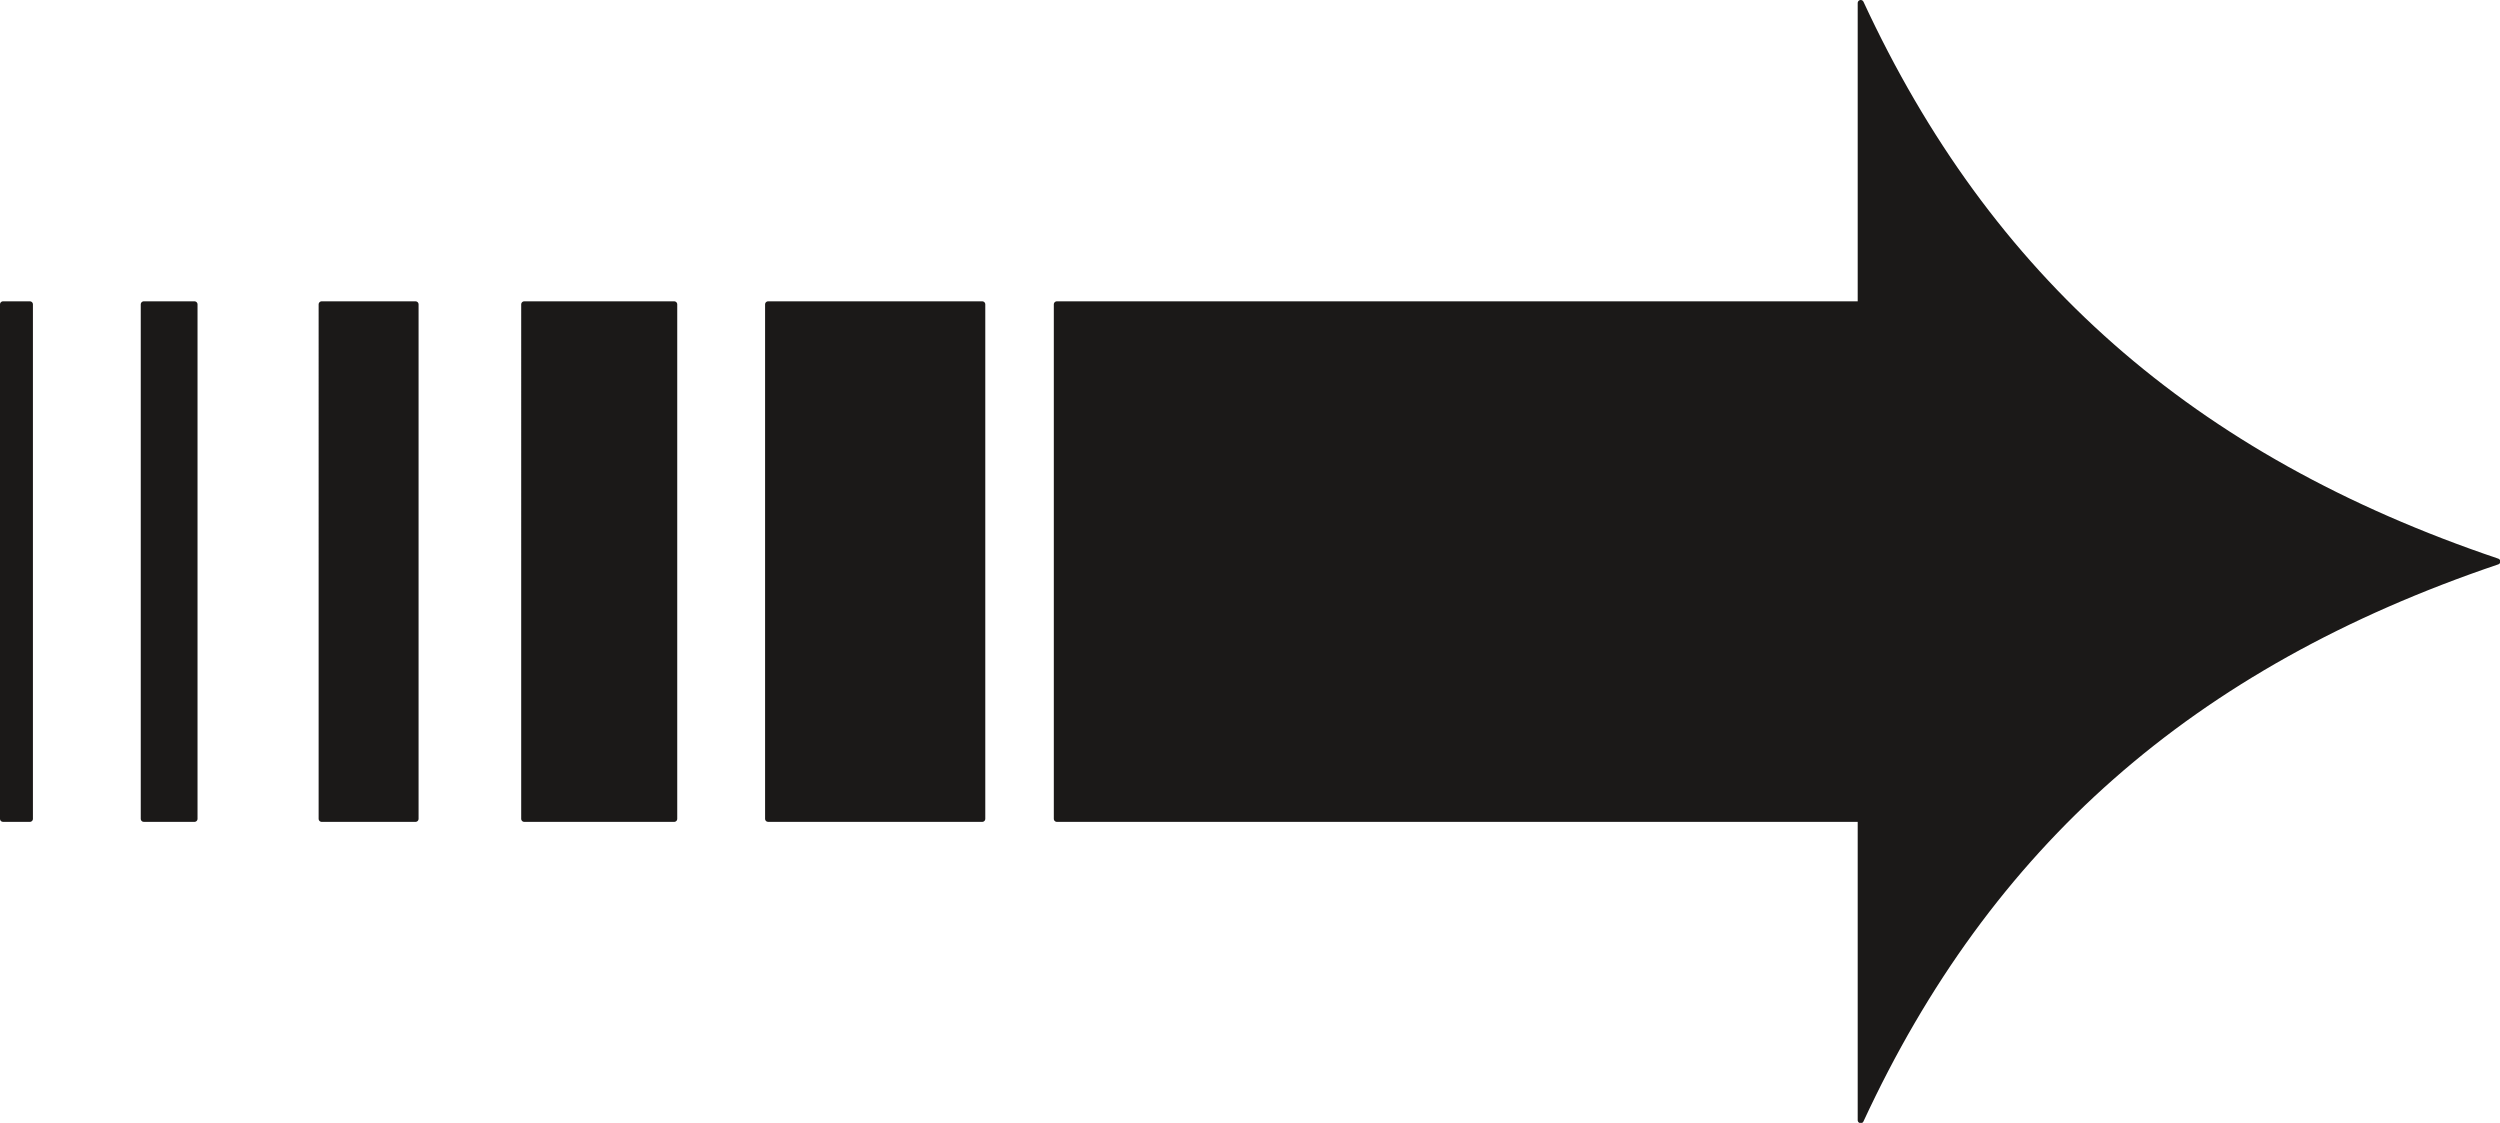 <svg xmlns="http://www.w3.org/2000/svg" xml:space="preserve" width="562.545" height="66.85mm" fill-rule="evenodd" stroke-linejoin="round" stroke-width="28.222" preserveAspectRatio="xMidYMid" version="1.2" viewBox="0 0 14884 6685"><defs class="ClipPathGroup"><clipPath id="a" clipPathUnits="userSpaceOnUse"><path d="M0 0h14884v6685H0z"/></clipPath></defs><g class="SlideGroup"><g class="Slide" clip-path="url(#a)"><g class="Page"><g class="com.sun.star.drawing.ClosedBezierShape"><path fill="none" d="M0 0h14887v6688H0z" class="BoundingBox"/><path fill="#1B1918" d="M6292 1812h4786V18c758 1635 1964 2708 3790 3325-1826 618-3032 1690-3790 3326V4875H6292V1812Zm0 0ZM4573 4875V1812h1275v3063H4573Zm0 0Zm-1452 0V1812h893v3063h-893Zm0 0Zm-1206 0V1812h559v3063h-559Zm0 0Zm-1059 0V1812h302v3063H856Zm0 0Zm-838 0V1812h160v3063H18Z"/><path fill="none" stroke="#1B1918" stroke-linecap="round" stroke-width="36" d="M6292 1812h4786V18c758 1635 1964 2708 3790 3325-1826 618-3032 1690-3790 3326V4875H6292V1812ZM4573 4875V1812h1275v3063H4573Zm-1452 0V1812h893v3063h-893Zm-1206 0V1812h559v3063h-559Zm-1059 0V1812h302v3063H856Zm-838 0V1812h160v3063H18Z"/></g></g></g></g></svg>
